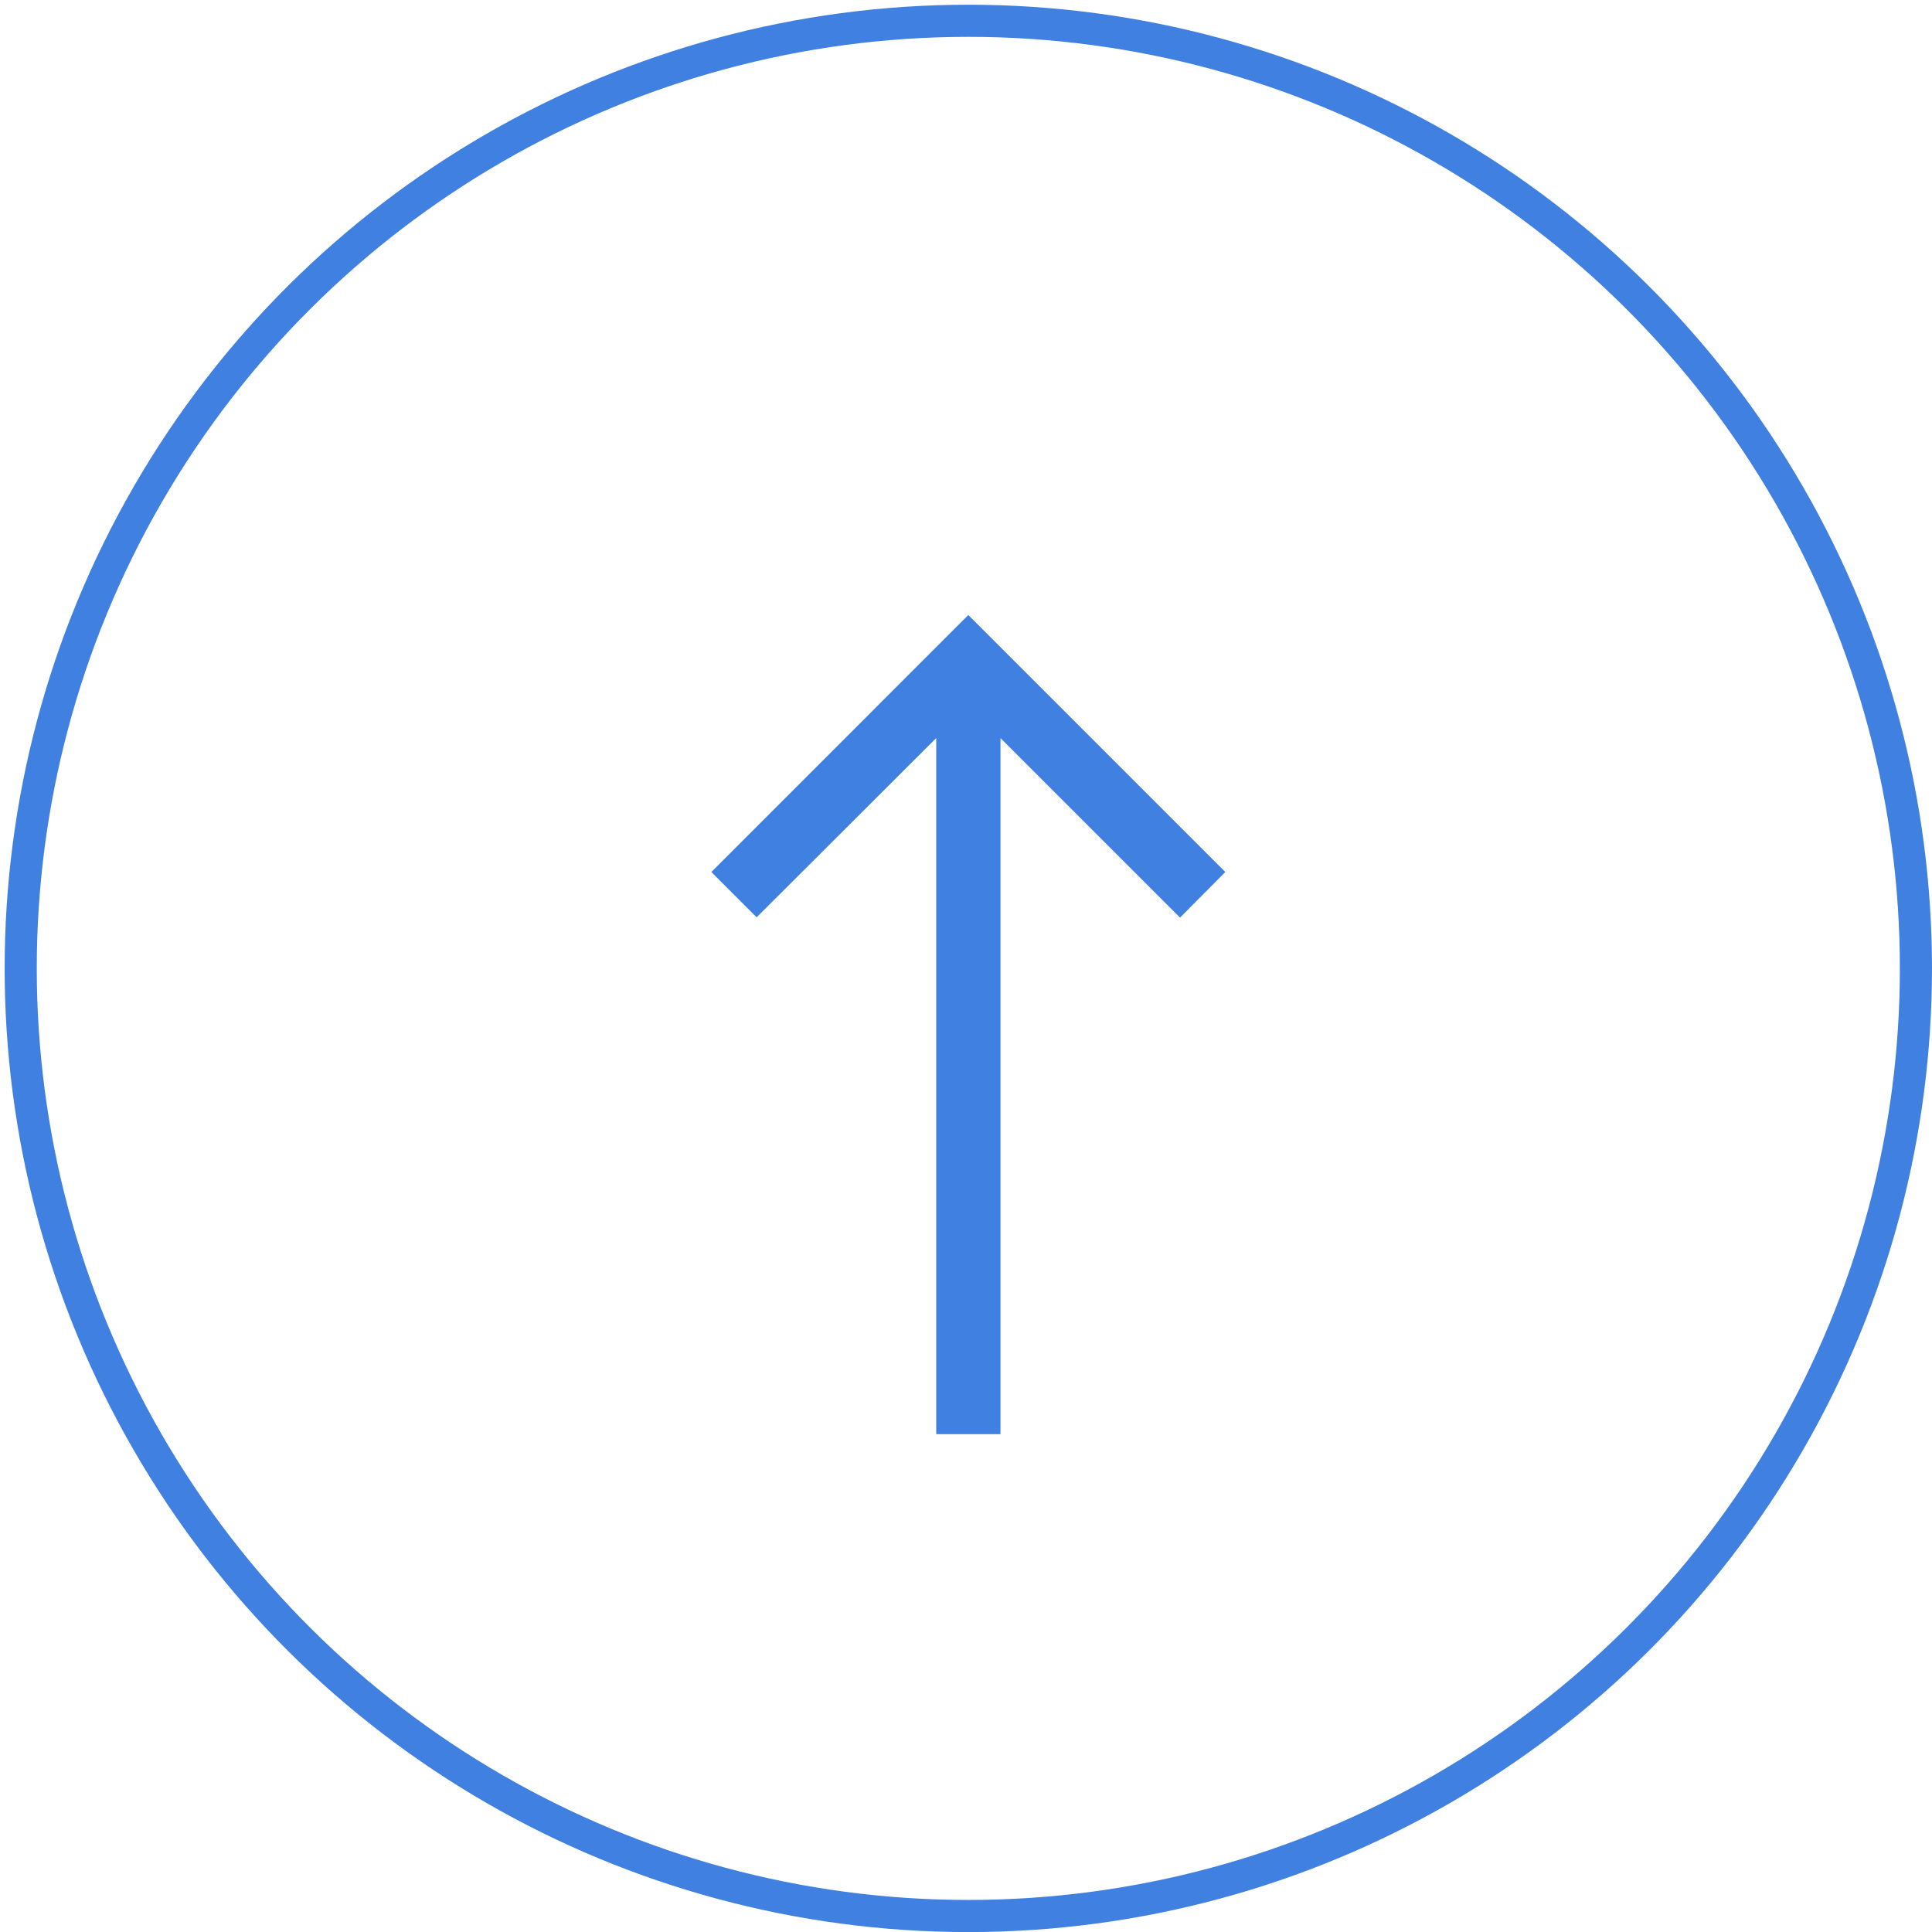 <svg width="104" height="104" viewBox="0 0 104 104" fill="none" xmlns="http://www.w3.org/2000/svg">
<circle cx="52.125" cy="52.129" r="51.01" transform="rotate(90 52.125 52.129)" stroke="#3F80E0" stroke-width="1.729"/>
<g clip-path="url(#clip0_236_6662)">
<path d="M53.855 77.201L53.855 39.73L63.521 49.396L65.959 46.941L52.126 33.107L38.292 46.941L40.73 49.379L50.397 39.73L50.397 77.201L53.855 77.201Z" fill="#3F80E0"/>
</g>
<defs>
<clipPath id="clip0_236_6662">
<rect width="51.875" height="41.5" fill="white" transform="translate(72.875 26.191) rotate(90)"/>
</clipPath>
</defs>
</svg>
